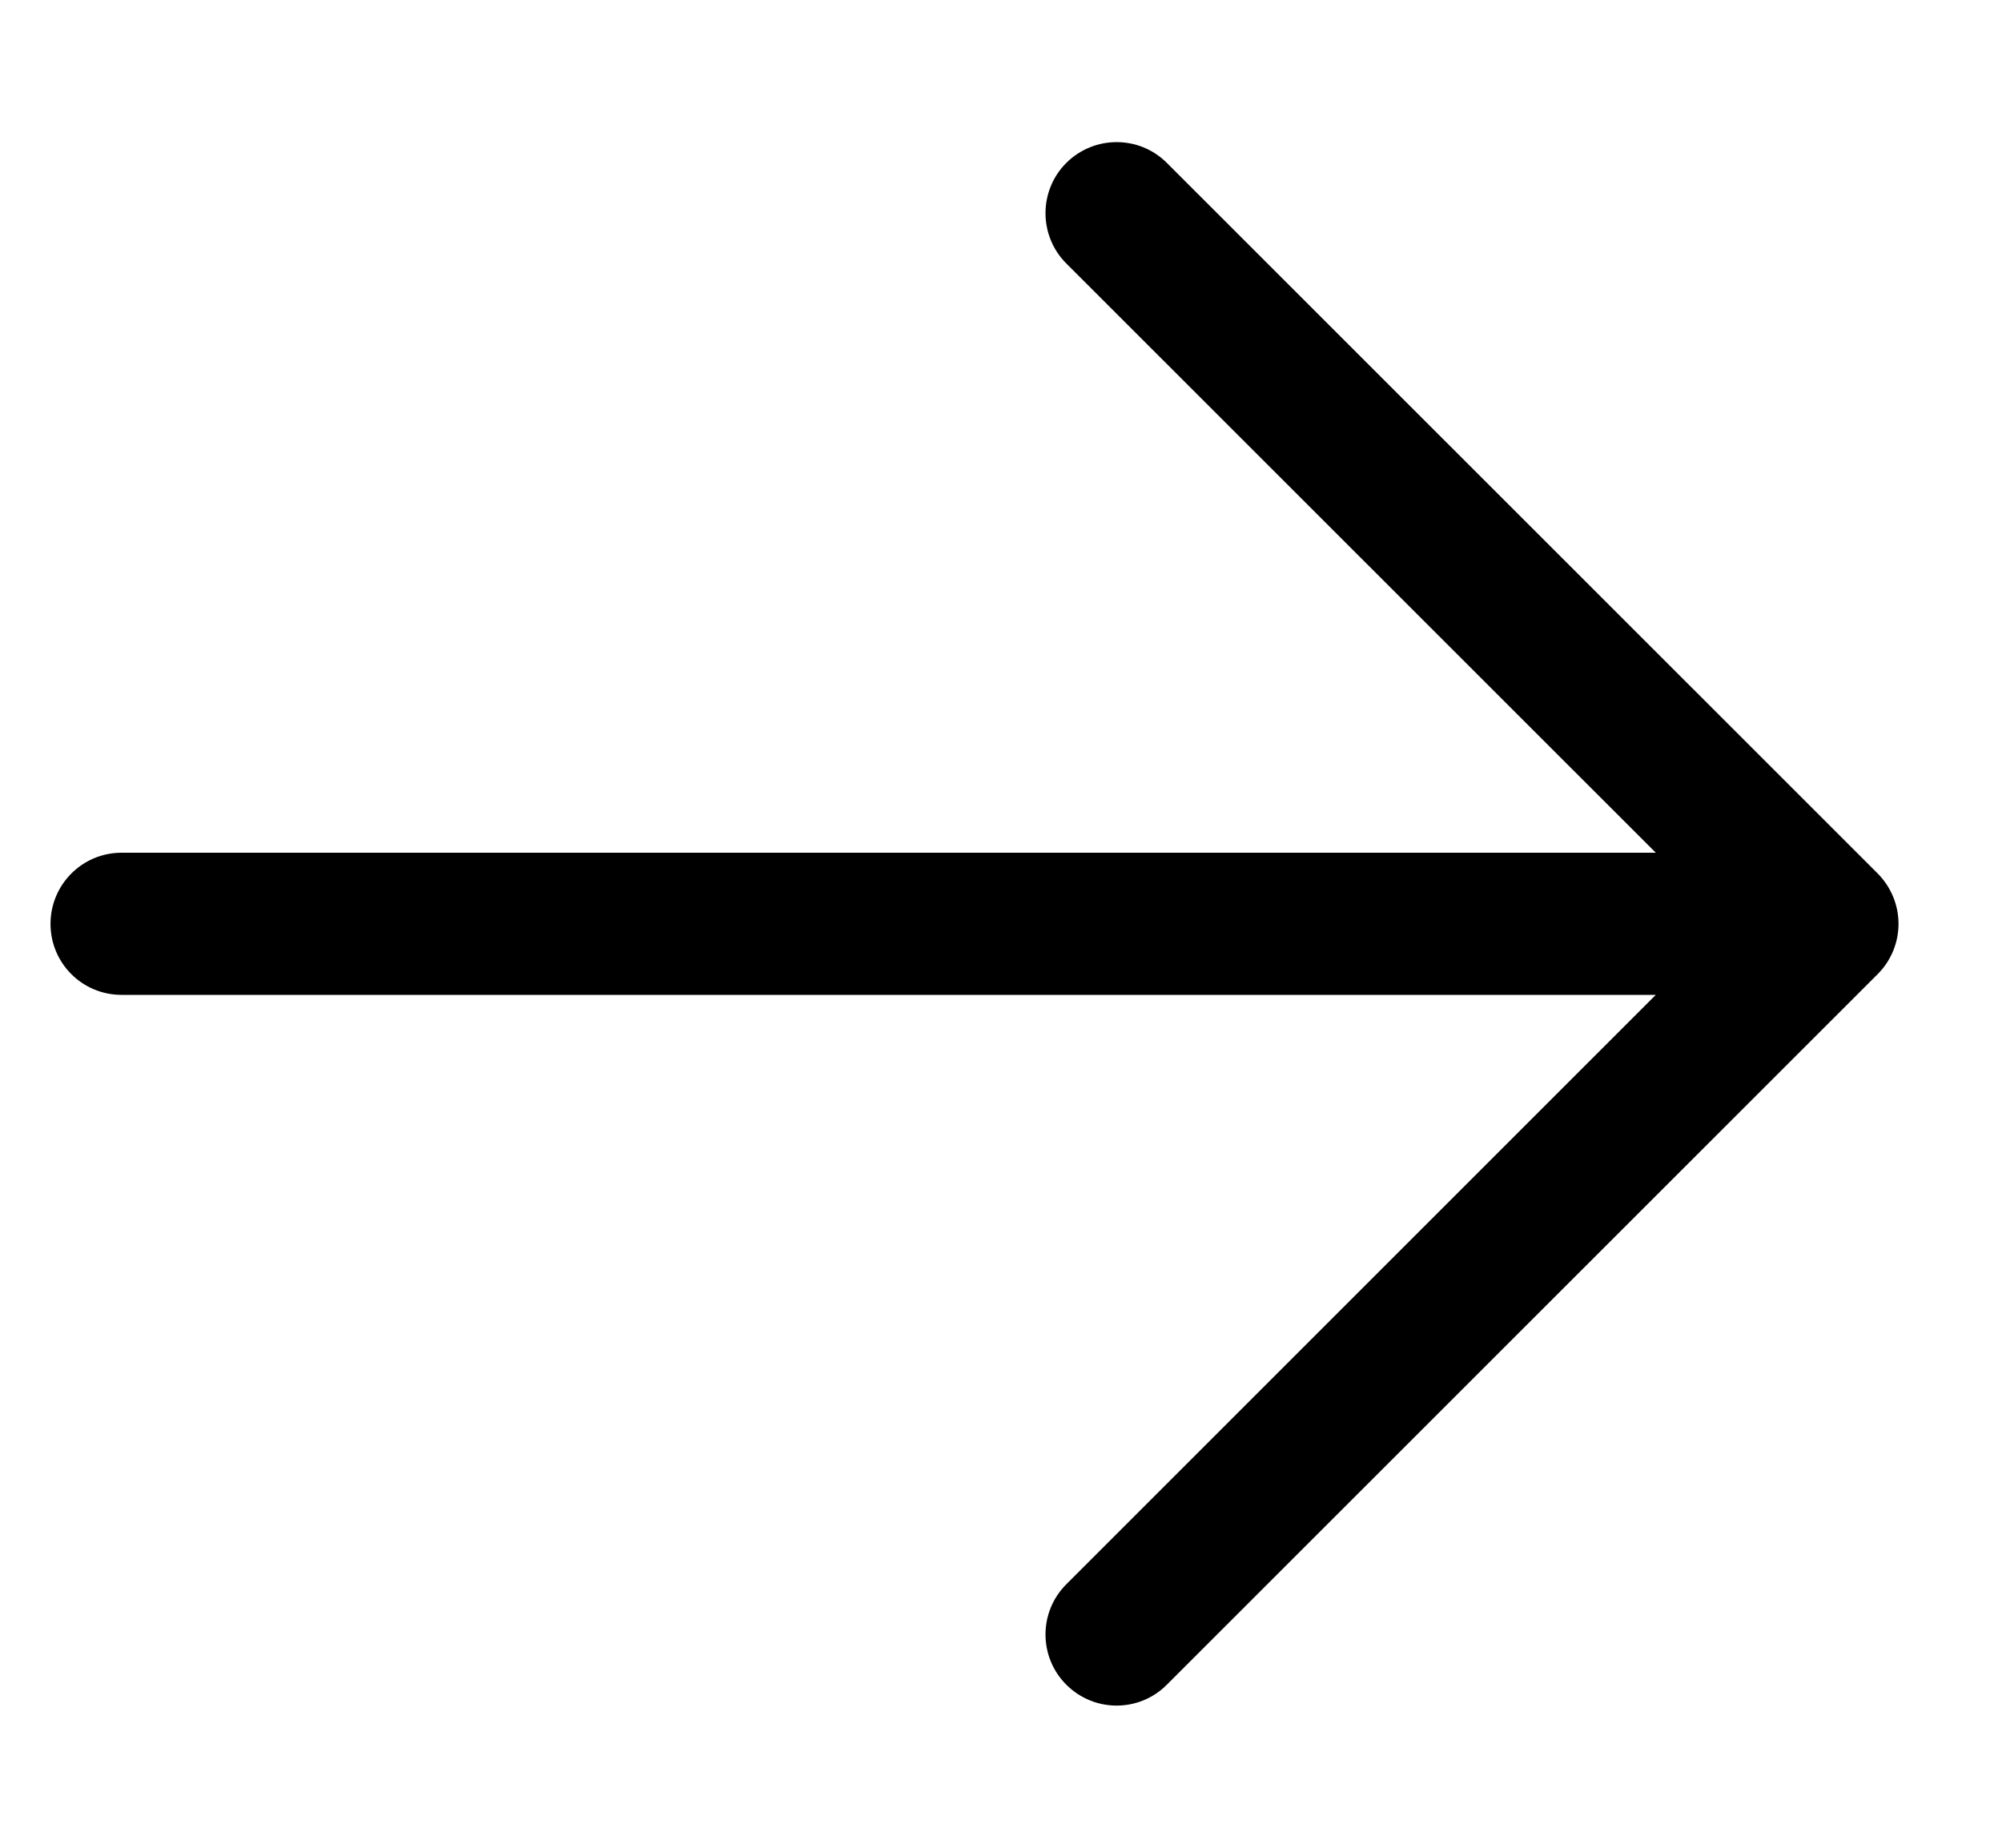 <svg width="13" height="12" viewBox="0 0 13 12" fill="none" xmlns="http://www.w3.org/2000/svg">
<path fill-rule="evenodd" clip-rule="evenodd" d="M6.924 1.058C7.105 0.878 7.397 0.878 7.577 1.058L12.193 5.673C12.279 5.76 12.328 5.877 12.328 6C12.328 6.122 12.279 6.24 12.193 6.326L7.577 10.941C7.397 11.122 7.105 11.122 6.924 10.941C6.744 10.761 6.744 10.469 6.924 10.289L10.752 6.461H0.789C0.534 6.461 0.328 6.255 0.328 6C0.328 5.745 0.534 5.538 0.789 5.538H10.752L6.924 1.711C6.744 1.531 6.744 1.238 6.924 1.058Z" fill="black"/>
</svg>
